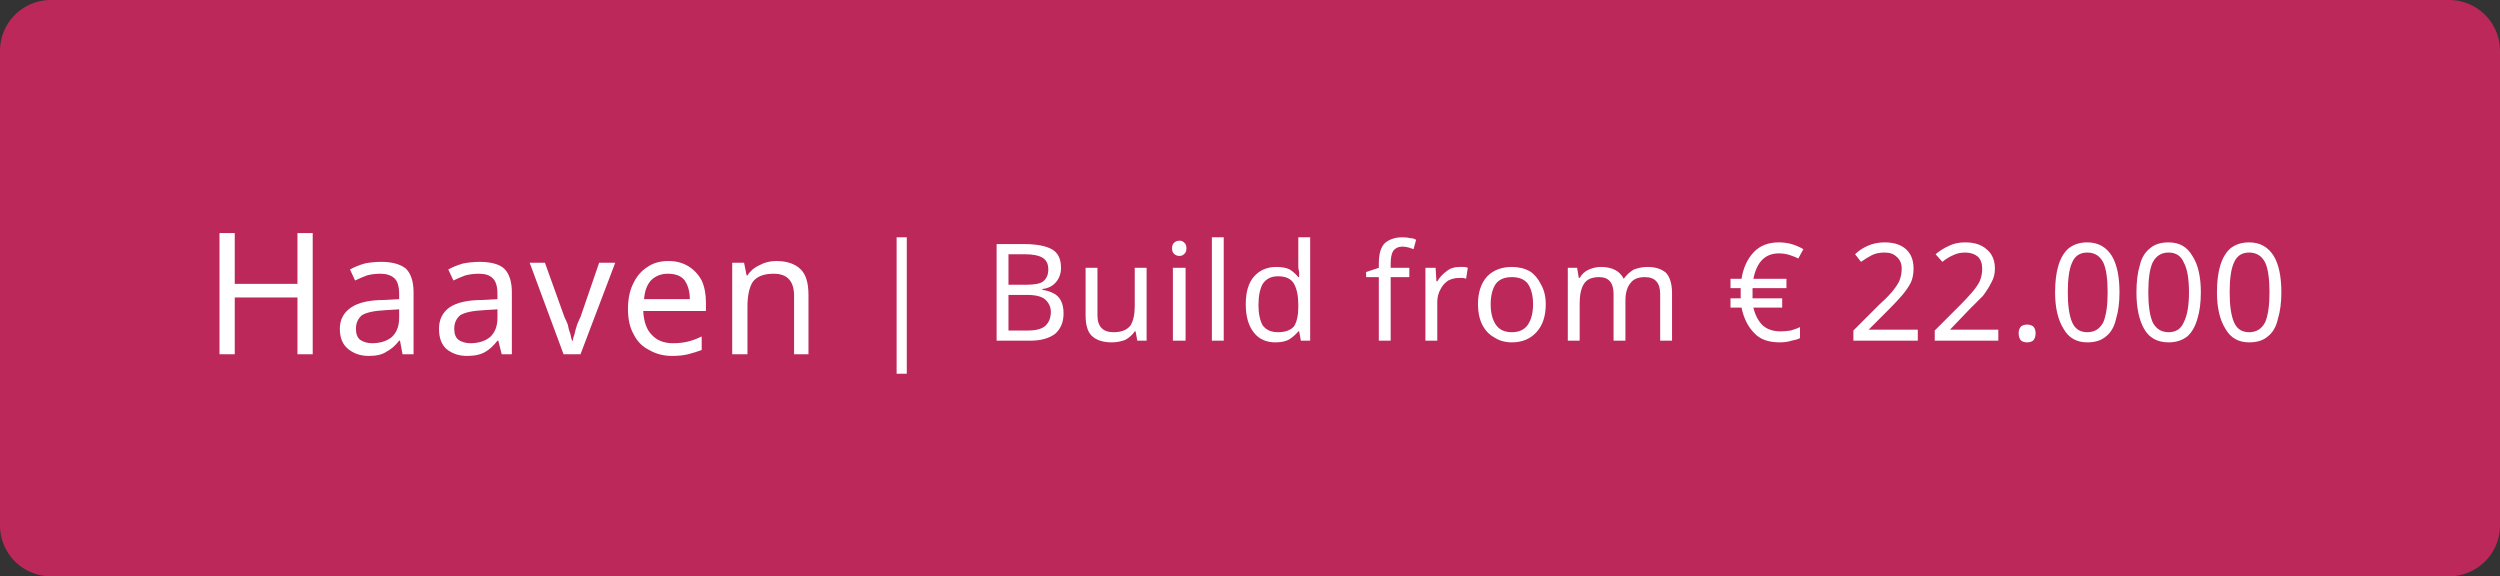 <svg width="295" height="68" viewBox="0 0 295 68" xmlns="http://www.w3.org/2000/svg"><rect x="0" y="0" width="295" height="68" fill="#333333" stroke="none"/><mask id="satori_om-id"><rect x="0" y="0" width="295" height="68" fill="#fff"/></mask><path x="0" y="0" width="295" height="68" fill="#BB2859" d="M6,0 h283 a6,6 0 0 1 6,6 v56 a6,6 0 0 1 -6,6 h-283 a6,6 0 0 1 -6,-6 v-56 a6,6 0 0 1 6,-6"/><mask id="satori_om-id-0"><rect x="24" y="20" width="74" height="28" fill="#fff"/></mask><path fill="#fff" d="M36.9 27.5L36.9 41.8L35.1 41.8L35.1 35.1L27.7 35.1L27.7 41.8L25.9 41.8L25.9 27.5L27.7 27.5L27.7 33.5L35.1 33.5L35.1 27.5L36.9 27.5ZM45.0 30.9L45.0 30.9Q46.9 30.9 47.9 31.7Q48.8 32.6 48.8 34.5L48.8 34.5L48.8 41.8L47.5 41.8L47.2 40.2L47.1 40.2Q46.4 41.1 45.6 41.5Q44.9 42.0 43.5 42.0L43.5 42.0Q42.1 42.0 41.1 41.2Q40.1 40.4 40.1 38.8L40.1 38.8Q40.1 37.2 41.4 36.3Q42.7 35.4 45.3 35.4L45.3 35.4L47.1 35.3L47.1 34.7Q47.1 33.3 46.5 32.8Q45.9 32.3 44.9 32.3L44.9 32.3Q44.0 32.3 43.3 32.5Q42.5 32.8 41.9 33.1L41.9 33.1L41.3 31.8Q42.0 31.4 43.0 31.1Q43.9 30.9 45.0 30.9ZM47.1 36.5L45.5 36.6Q43.5 36.7 42.7 37.2Q42.0 37.8 42.0 38.8L42.0 38.8Q42.0 39.7 42.5 40.1Q43.1 40.5 43.9 40.5L43.9 40.5Q45.3 40.5 46.2 39.8Q47.1 39.0 47.1 37.5L47.1 37.5L47.1 36.5ZM56.6 30.9L56.6 30.9Q58.6 30.9 59.5 31.7Q60.4 32.6 60.4 34.5L60.4 34.5L60.4 41.8L59.2 41.8L58.8 40.2L58.7 40.2Q58.0 41.1 57.3 41.5Q56.5 42.0 55.1 42.0L55.1 42.0Q53.7 42.0 52.7 41.2Q51.8 40.4 51.8 38.8L51.8 38.8Q51.8 37.2 53.0 36.3Q54.3 35.4 56.9 35.4L56.9 35.4L58.7 35.3L58.7 34.7Q58.7 33.3 58.1 32.8Q57.6 32.3 56.5 32.3L56.5 32.3Q55.7 32.3 54.9 32.5Q54.1 32.8 53.5 33.1L53.5 33.1L52.9 31.8Q53.6 31.4 54.6 31.1Q55.6 30.9 56.6 30.9ZM58.7 36.5L57.1 36.6Q55.1 36.7 54.3 37.2Q53.6 37.8 53.6 38.8L53.6 38.8Q53.6 39.7 54.1 40.1Q54.7 40.5 55.5 40.5L55.5 40.5Q56.9 40.5 57.8 39.8Q58.7 39.0 58.7 37.5L58.7 37.5L58.7 36.5ZM68.5 41.8L66.5 41.8L62.5 31.0L64.3 31.0L66.6 37.4Q66.8 37.8 67.0 38.3Q67.1 38.9 67.3 39.4Q67.4 39.9 67.5 40.2L67.5 40.2L67.6 40.2Q67.6 39.9 67.8 39.4Q67.9 38.9 68.1 38.3Q68.3 37.8 68.5 37.4L68.5 37.4L70.7 31.0L72.6 31.0L68.5 41.8ZM78.9 30.8L78.9 30.8Q80.2 30.8 81.2 31.4Q82.2 32.0 82.8 33.1Q83.3 34.2 83.3 35.7L83.3 35.7L83.3 36.7L75.9 36.7Q76.0 38.6 76.9 39.5Q77.8 40.5 79.4 40.5L79.4 40.5Q80.4 40.5 81.2 40.3Q82.0 40.1 82.8 39.7L82.8 39.7L82.8 41.3Q82.0 41.6 81.2 41.8Q80.4 42.0 79.3 42.0L79.3 42.0Q77.8 42.0 76.6 41.3Q75.4 40.7 74.8 39.5Q74.1 38.3 74.1 36.5L74.1 36.5Q74.1 34.7 74.7 33.5Q75.3 32.2 76.4 31.5Q77.4 30.8 78.9 30.8ZM78.8 32.3L78.8 32.3Q77.6 32.3 76.8 33.1Q76.1 33.9 76.0 35.3L76.0 35.3L81.4 35.3Q81.4 34.0 80.8 33.1Q80.2 32.3 78.8 32.3ZM91.6 30.8L91.6 30.8Q93.5 30.8 94.5 31.8Q95.4 32.7 95.4 34.8L95.4 34.8L95.4 41.8L93.7 41.8L93.7 34.9Q93.7 32.3 91.3 32.3L91.3 32.3Q89.5 32.3 88.8 33.3Q88.2 34.3 88.2 36.2L88.2 36.2L88.2 41.8L86.4 41.8L86.4 31.0L87.8 31.0L88.1 32.5L88.2 32.5Q88.7 31.7 89.6 31.3Q90.5 30.8 91.6 30.8Z "/><mask id="satori_om-id-1"><rect x="102" y="22" width="10" height="24" fill="#fff"/></mask><path fill="#fff" d="M105.8 44.1L105.8 28.0L107.0 28.0L107.0 44.1L105.8 44.1Z "/><mask id="satori_om-id-2"><rect x="116" y="22" width="155" height="24" fill="#fff"/></mask><path fill="#fff" d="M117.6 28.8L120.8 28.8Q123.0 28.8 124.1 29.4Q125.2 30.0 125.2 31.6L125.2 31.6Q125.2 32.6 124.6 33.3Q124.0 34.0 123.0 34.1L123.0 34.1L123.0 34.2Q123.7 34.3 124.3 34.6Q124.9 34.9 125.2 35.5Q125.5 36.1 125.5 37.0L125.5 37.0Q125.5 38.5 124.5 39.4Q123.4 40.2 121.6 40.2L121.6 40.2L117.6 40.2L117.6 28.8ZM119.0 33.6L121.1 33.6Q122.6 33.6 123.1 33.2Q123.7 32.7 123.7 31.8L123.7 31.8Q123.7 30.8 123 30.4Q122.3 30.0 120.9 30.0L120.9 30.0L119.0 30.0L119.0 33.6ZM121.2 34.8L119.0 34.8L119.0 39.0L121.3 39.0Q122.8 39.0 123.4 38.4Q124 37.8 124 36.8L124 36.8Q124 36.0 123.4 35.4Q122.8 34.8 121.2 34.8L121.2 34.8ZM133.9 31.6L135.3 31.6L135.3 40.2L134.2 40.2L134.0 39.1L133.9 39.1Q133.5 39.7 132.8 40.1Q132.0 40.4 131.2 40.4L131.2 40.4Q129.6 40.4 128.8 39.6Q128.1 38.9 128.1 37.2L128.1 37.2L128.1 31.6L129.5 31.6L129.5 37.2Q129.5 39.2 131.4 39.2L131.4 39.2Q132.8 39.2 133.4 38.4Q133.9 37.6 133.9 36.1L133.9 36.1L133.9 31.6ZM139.2 28.4L139.2 28.4Q139.5 28.4 139.7 28.6Q140.0 28.8 140.0 29.3L140.0 29.3Q140.0 29.8 139.7 30.0Q139.5 30.2 139.2 30.2L139.2 30.2Q138.8 30.2 138.6 30.0Q138.3 29.8 138.3 29.3L138.3 29.3Q138.3 28.8 138.6 28.6Q138.8 28.4 139.2 28.4ZM138.4 31.6L139.9 31.6L139.9 40.2L138.4 40.2L138.4 31.6ZM144.4 28.0L144.4 40.2L143.0 40.2L143.0 28.0L144.4 28.0ZM150.5 40.4L150.5 40.4Q148.9 40.4 148.0 39.3Q147.0 38.1 147.0 35.9L147.0 35.9Q147.0 33.7 148.0 32.6Q149.0 31.5 150.6 31.5L150.6 31.5Q151.6 31.5 152.2 31.8Q152.8 32.2 153.2 32.7L153.2 32.7L153.3 32.7Q153.3 32.5 153.3 32.1Q153.2 31.7 153.2 31.5L153.2 31.5L153.2 28.0L154.6 28.0L154.6 40.2L153.5 40.2L153.3 39.1L153.2 39.1Q152.8 39.6 152.2 40.0Q151.6 40.4 150.5 40.4ZM150.8 39.2L150.8 39.2Q152.1 39.2 152.7 38.5Q153.2 37.7 153.2 36.2L153.2 36.2L153.2 36.0Q153.2 34.4 152.7 33.5Q152.2 32.6 150.8 32.6L150.8 32.6Q149.6 32.6 149.0 33.5Q148.5 34.4 148.5 36.0L148.5 36.0Q148.5 37.5 149.0 38.4Q149.6 39.2 150.8 39.2Z M166.3 31.6L166.3 32.7L164.1 32.7L164.1 40.2L162.7 40.2L162.7 32.7L161.2 32.7L161.2 32.1L162.7 31.6L162.7 31.1Q162.7 29.4 163.4 28.7Q164.2 28.0 165.5 28.0L165.5 28.0Q166.0 28.0 166.4 28.1Q166.8 28.1 167.1 28.3L167.1 28.3L166.8 29.4Q166.5 29.3 166.2 29.2Q165.8 29.1 165.5 29.1L165.5 29.1Q164.8 29.1 164.4 29.6Q164.1 30.1 164.1 31.1L164.1 31.1L164.1 31.6L166.3 31.6ZM172.2 31.5L172.2 31.5Q172.4 31.5 172.7 31.5Q173.0 31.5 173.2 31.6L173.2 31.6L173.0 32.9Q172.8 32.8 172.6 32.8Q172.3 32.8 172.1 32.8L172.1 32.8Q171.5 32.8 170.9 33.1Q170.3 33.5 170.0 34.1Q169.6 34.8 169.6 35.6L169.6 35.6L169.6 40.2L168.2 40.2L168.2 31.6L169.4 31.6L169.5 33.2L169.6 33.2Q170 32.5 170.7 32.0Q171.3 31.5 172.2 31.5ZM182.4 35.9L182.4 35.9Q182.4 38.0 181.3 39.2Q180.2 40.4 178.4 40.4L178.4 40.4Q177.2 40.4 176.3 39.8Q175.4 39.3 174.9 38.3Q174.4 37.3 174.4 35.9L174.4 35.9Q174.4 33.8 175.5 32.6Q176.6 31.5 178.4 31.5L178.4 31.5Q179.6 31.5 180.5 32.0Q181.3 32.5 181.8 33.5Q182.4 34.5 182.4 35.9ZM175.9 35.9L175.9 35.9Q175.9 37.4 176.5 38.3Q177.1 39.2 178.4 39.2L178.4 39.2Q179.7 39.2 180.3 38.3Q180.9 37.4 180.9 35.9L180.9 35.9Q180.9 34.4 180.3 33.5Q179.7 32.7 178.4 32.7L178.4 32.7Q177.1 32.7 176.5 33.5Q175.9 34.4 175.9 35.9ZM194.4 31.5L194.4 31.5Q195.8 31.5 196.6 32.2Q197.3 33.0 197.3 34.6L197.3 34.6L197.3 40.2L195.9 40.2L195.9 34.7Q195.9 32.7 194.1 32.7L194.1 32.7Q192.9 32.7 192.4 33.4Q191.8 34.1 191.8 35.5L191.8 35.5L191.8 40.2L190.4 40.2L190.4 34.7Q190.4 32.7 188.7 32.7L188.7 32.7Q187.4 32.7 186.9 33.5Q186.4 34.3 186.4 35.8L186.4 35.8L186.4 40.2L185.0 40.2L185.0 31.6L186.1 31.6L186.3 32.8L186.4 32.8Q186.8 32.1 187.5 31.8Q188.2 31.5 188.9 31.5L188.9 31.5Q190.9 31.5 191.6 32.9L191.6 32.9L191.6 32.9Q192.1 32.2 192.8 31.8Q193.6 31.5 194.4 31.5Z M209.9 28.6L209.9 28.6Q210.7 28.6 211.4 28.8Q212.1 29.0 212.8 29.4L212.8 29.4L212.2 30.5Q211.8 30.3 211.2 30.1Q210.6 29.9 209.9 29.9L209.9 29.9Q207.5 29.9 206.9 32.9L206.9 32.9L210.8 32.9L210.8 34.0L206.8 34.0Q206.8 34.1 206.8 34.3Q206.8 34.4 206.8 34.6L206.8 34.6Q206.8 34.7 206.8 34.9Q206.8 35.1 206.8 35.2L206.8 35.2L210.3 35.2L210.3 36.3L206.9 36.3Q207.2 37.6 208.0 38.4Q208.8 39.1 210.1 39.1L210.1 39.1Q210.7 39.1 211.3 39.0Q212.0 38.8 212.4 38.6L212.4 38.6L212.4 39.9Q212.0 40.1 211.4 40.2Q210.8 40.4 210.0 40.4L210.0 40.4Q208.0 40.4 207.0 39.3Q205.9 38.2 205.5 36.3L205.5 36.3L204.2 36.3L204.2 35.2L205.4 35.2Q205.4 35.0 205.4 34.9Q205.4 34.8 205.4 34.6L205.4 34.6Q205.4 34.4 205.4 34.2Q205.4 34.1 205.4 34.0L205.4 34.0L204.2 34.0L204.2 32.9L205.5 32.9Q205.8 31.0 206.9 29.8Q208.0 28.6 209.9 28.6Z M226.3 38.9L226.3 40.2L218.7 40.2L218.7 39.0L221.7 36.0Q222.6 35.2 223.2 34.5Q223.8 33.8 224.1 33.2Q224.4 32.5 224.4 31.7L224.4 31.7Q224.4 30.8 223.8 30.3Q223.3 29.8 222.4 29.8L222.4 29.8Q221.5 29.8 220.9 30.1Q220.3 30.4 219.6 30.9L219.6 30.9L218.9 30.0Q219.5 29.4 220.4 29.0Q221.3 28.6 222.4 28.6L222.4 28.6Q224.0 28.6 224.9 29.4Q225.8 30.2 225.8 31.7L225.8 31.7Q225.8 32.6 225.5 33.3Q225.1 34.1 224.4 34.9Q223.8 35.6 222.9 36.5L222.9 36.5L220.5 38.9L220.5 38.9L226.3 38.9ZM235.8 38.9L235.8 40.2L228.3 40.2L228.3 39.0L231.3 36.0Q232.1 35.2 232.7 34.5Q233.3 33.8 233.6 33.2Q233.9 32.5 233.9 31.7L233.9 31.7Q233.9 30.8 233.4 30.3Q232.8 29.8 231.9 29.8L231.9 29.8Q231.1 29.8 230.5 30.1Q229.8 30.4 229.2 30.9L229.2 30.9L228.4 30.0Q229.1 29.4 230.0 29.0Q230.8 28.6 231.9 28.6L231.9 28.6Q233.5 28.6 234.4 29.4Q235.4 30.2 235.4 31.7L235.4 31.7Q235.4 32.6 235.0 33.3Q234.6 34.1 234.0 34.9Q233.3 35.6 232.4 36.5L232.4 36.5L230.1 38.9L230.1 38.9L235.8 38.9ZM238.2 39.3L238.2 39.3Q238.2 38.8 238.5 38.5Q238.8 38.3 239.2 38.3L239.2 38.3Q239.6 38.3 239.9 38.5Q240.2 38.8 240.2 39.3L240.2 39.3Q240.2 39.9 239.9 40.2Q239.6 40.4 239.2 40.4L239.2 40.4Q238.8 40.4 238.5 40.2Q238.2 39.9 238.2 39.3ZM250.1 34.5L250.1 34.5Q250.1 36.3 249.7 37.6Q249.4 39.0 248.5 39.7Q247.7 40.4 246.3 40.4L246.3 40.4Q244.4 40.4 243.5 38.8Q242.5 37.2 242.5 34.5L242.5 34.5Q242.5 32.6 242.9 31.3Q243.3 30 244.1 29.3Q245.0 28.6 246.3 28.6L246.3 28.6Q248.2 28.6 249.2 30.2Q250.1 31.7 250.1 34.5ZM244.0 34.5L244.0 34.5Q244.0 36.8 244.5 38Q245.0 39.2 246.3 39.2L246.3 39.2Q247.6 39.2 248.2 38.0Q248.7 36.8 248.7 34.5L248.7 34.5Q248.7 32.1 248.2 31.0Q247.6 29.8 246.3 29.8L246.3 29.8Q245.0 29.8 244.5 31.0Q244.0 32.1 244.0 34.5ZM259.7 34.5L259.7 34.5Q259.7 36.3 259.3 37.6Q258.9 39.0 258.1 39.7Q257.2 40.4 255.9 40.4L255.9 40.4Q253.9 40.4 253.0 38.8Q252.1 37.2 252.1 34.5L252.1 34.5Q252.1 32.6 252.5 31.3Q252.8 30 253.7 29.3Q254.5 28.6 255.9 28.6L255.9 28.6Q257.8 28.6 258.7 30.2Q259.7 31.7 259.7 34.5ZM253.5 34.5L253.5 34.5Q253.5 36.8 254.0 38Q254.6 39.2 255.9 39.2L255.9 39.2Q257.2 39.2 257.7 38.0Q258.3 36.8 258.3 34.5L258.3 34.5Q258.3 32.1 257.7 31.0Q257.2 29.8 255.9 29.8L255.9 29.8Q254.6 29.8 254.0 31.0Q253.5 32.1 253.5 34.5ZM269.2 34.5L269.2 34.5Q269.2 36.3 268.8 37.6Q268.5 39.0 267.6 39.7Q266.8 40.4 265.4 40.4L265.4 40.4Q263.5 40.4 262.6 38.8Q261.6 37.2 261.6 34.5L261.6 34.5Q261.6 32.6 262.0 31.3Q262.4 30 263.2 29.3Q264.1 28.6 265.4 28.6L265.4 28.6Q267.3 28.6 268.3 30.2Q269.2 31.7 269.2 34.5ZM263.1 34.5L263.1 34.5Q263.1 36.8 263.6 38Q264.1 39.2 265.4 39.2L265.4 39.2Q266.7 39.2 267.3 38.0Q267.8 36.8 267.8 34.5L267.8 34.5Q267.8 32.1 267.3 31.0Q266.7 29.8 265.4 29.8L265.4 29.8Q264.1 29.8 263.6 31.0Q263.1 32.1 263.1 34.5Z "/></svg>